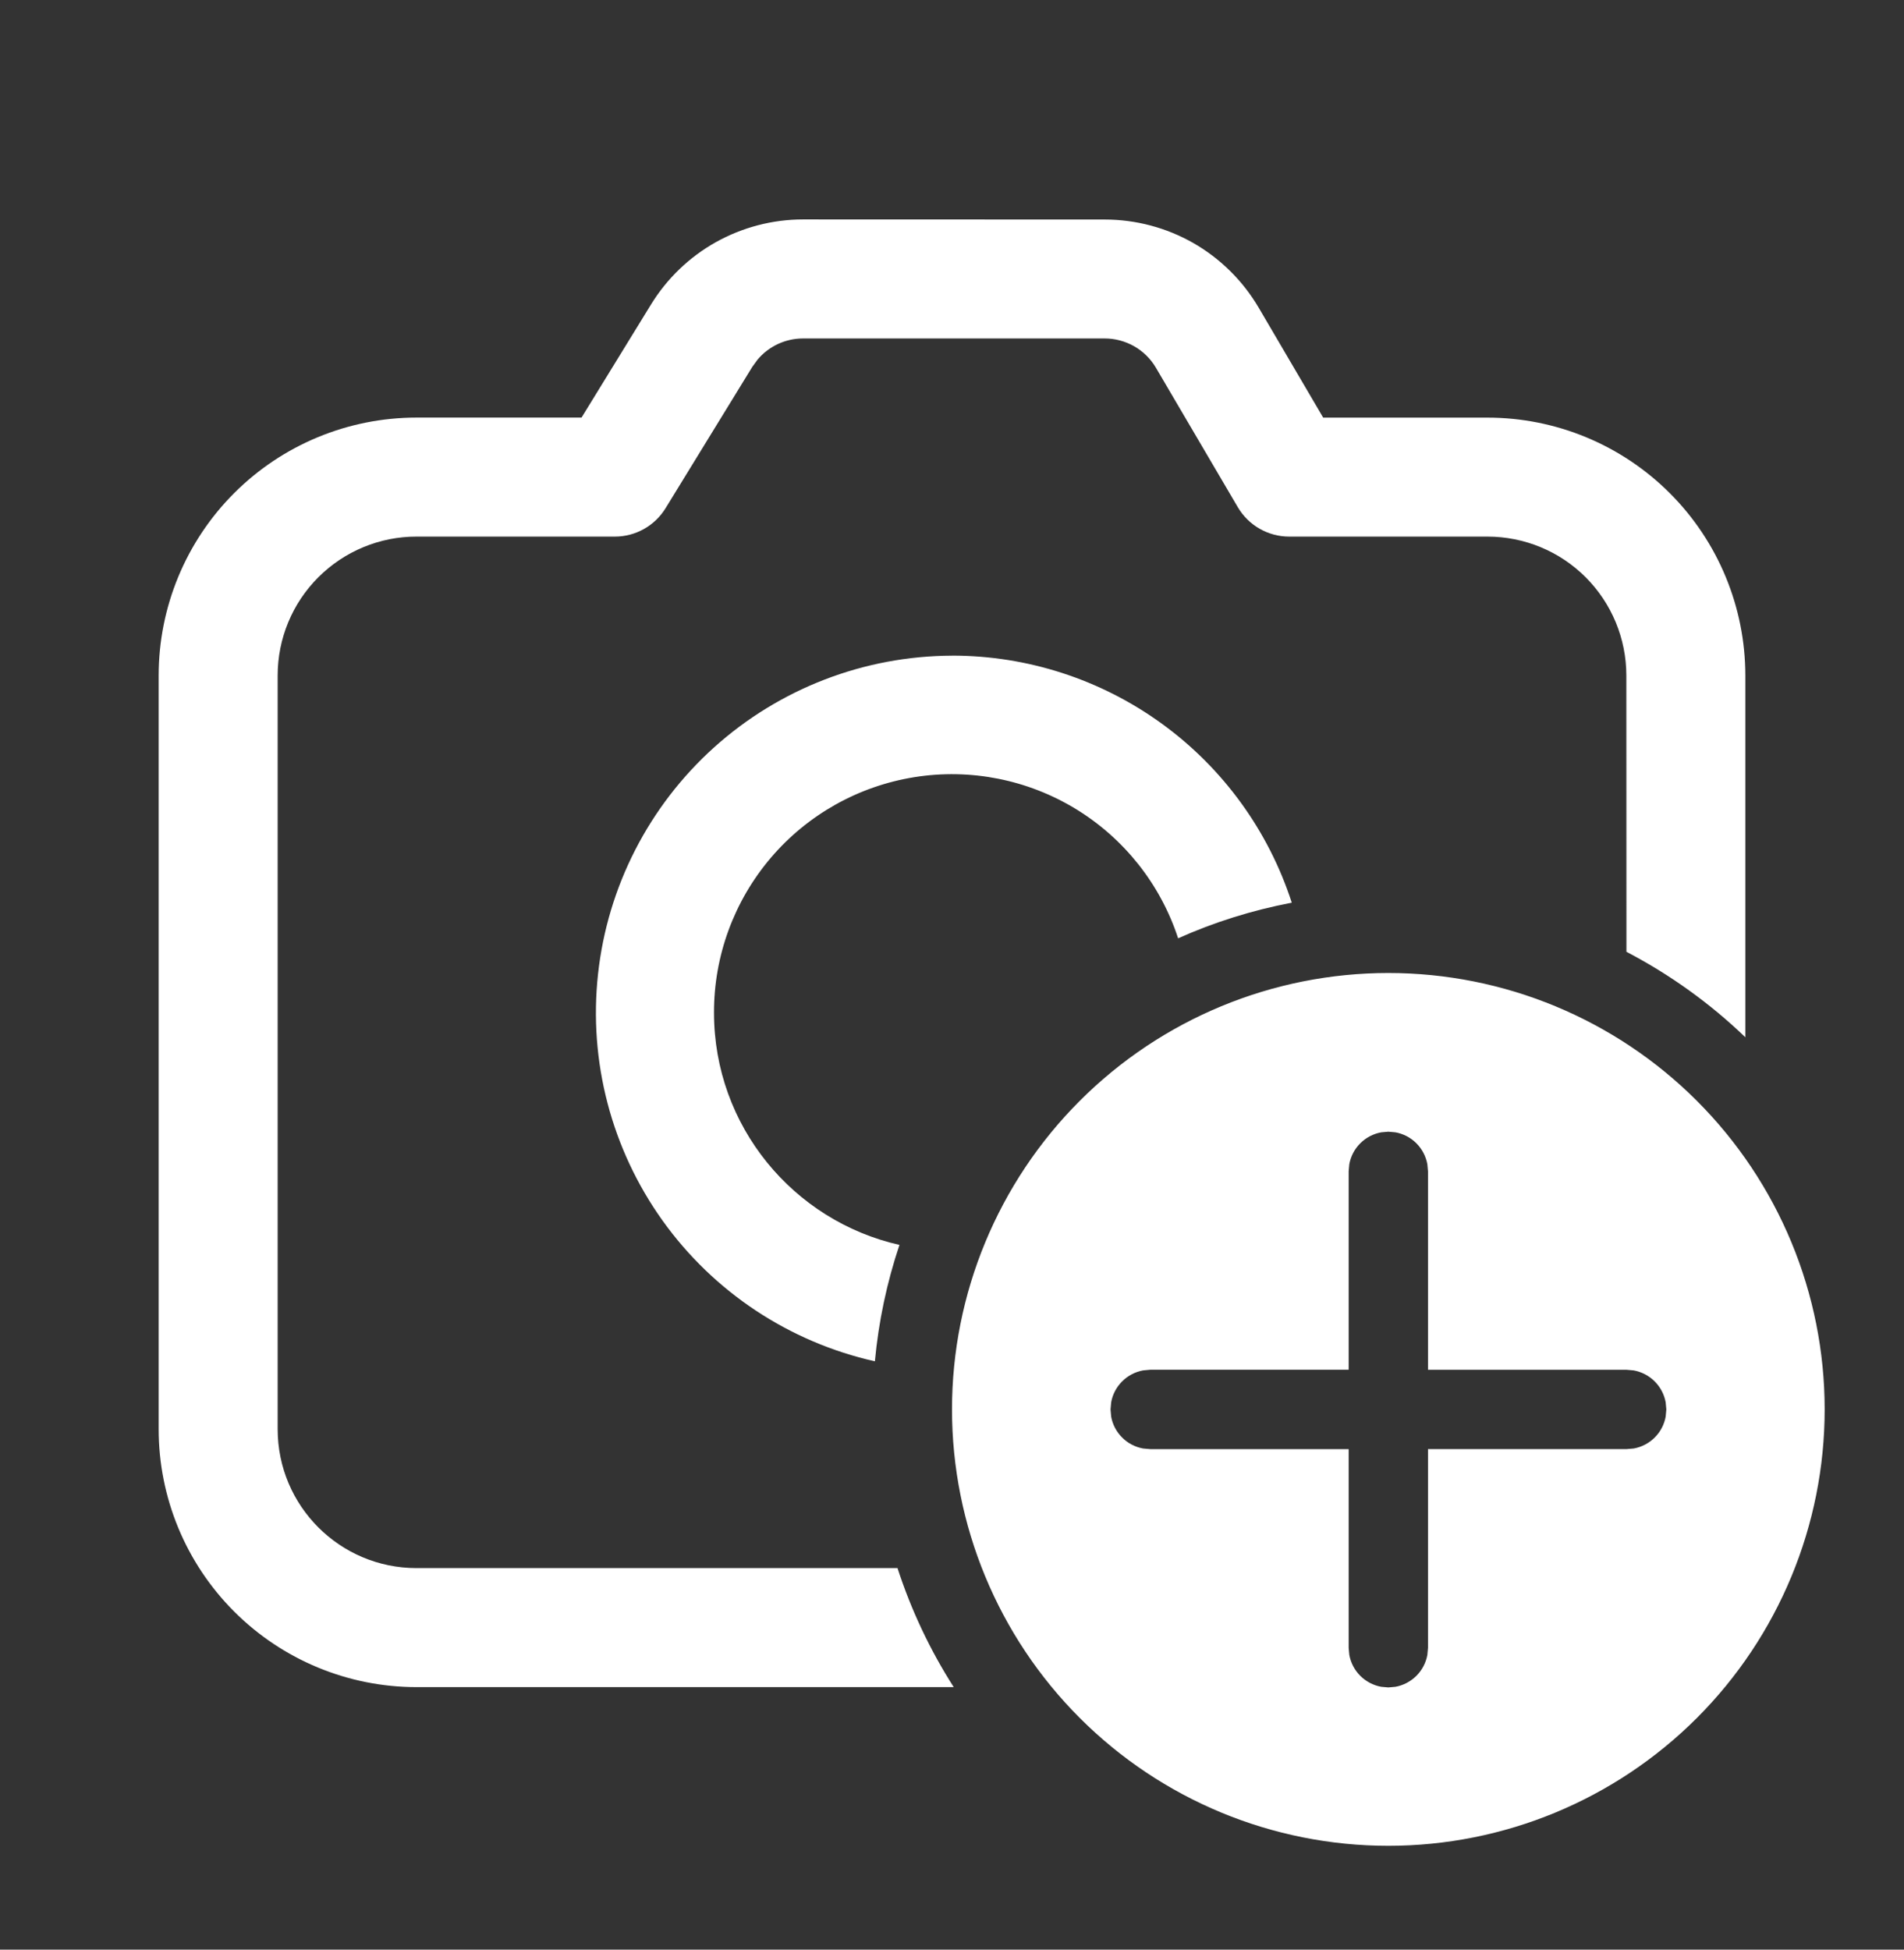 <svg width="42" height="43" viewBox="0 0 42 43" fill="none" xmlns="http://www.w3.org/2000/svg">
<rect x="0" y="0" width="42" height="43" fill="#333333" stroke="none"/>
<path d="M30.625 21.46C33.178 21.46 35.626 22.474 37.431 24.279C39.236 26.084 40.25 28.532 40.25 31.085C40.25 33.637 39.236 36.086 37.431 37.891C35.626 39.696 33.178 40.71 30.625 40.71C28.072 40.71 25.624 39.696 23.819 37.891C22.014 36.086 21 33.637 21 31.085C21 28.532 22.014 26.084 23.819 24.279C25.624 22.474 28.072 21.46 30.625 21.46ZM30.625 24.96L30.468 24.974C30.293 25.006 30.132 25.09 30.006 25.216C29.88 25.341 29.796 25.502 29.764 25.677L29.75 25.835V30.21H25.372L25.214 30.225C25.039 30.257 24.878 30.342 24.753 30.467C24.627 30.593 24.542 30.754 24.511 30.929L24.497 31.086L24.511 31.244C24.542 31.419 24.627 31.58 24.753 31.705C24.878 31.831 25.039 31.915 25.214 31.947L25.372 31.961H29.75V36.342L29.764 36.499C29.796 36.674 29.88 36.835 30.006 36.961C30.132 37.086 30.293 37.171 30.468 37.203L30.625 37.217L30.782 37.203C30.957 37.171 31.118 37.086 31.244 36.961C31.37 36.835 31.454 36.674 31.486 36.499L31.5 36.342V31.96H35.882L36.039 31.947C36.214 31.915 36.375 31.831 36.501 31.705C36.627 31.58 36.711 31.419 36.743 31.244L36.757 31.086L36.743 30.929C36.711 30.754 36.626 30.593 36.5 30.467C36.374 30.341 36.213 30.257 36.038 30.225L35.88 30.211H31.5V25.836L31.486 25.679C31.454 25.504 31.37 25.342 31.244 25.216C31.119 25.09 30.958 25.006 30.782 24.974L30.625 24.96ZM24.369 4.842C25.055 4.842 25.729 5.021 26.325 5.361C26.92 5.702 27.416 6.193 27.764 6.784L29.188 9.211H32.812C34.321 9.211 35.767 9.81 36.834 10.877C37.9 11.943 38.499 13.389 38.5 14.897V22.877C37.72 22.127 36.836 21.493 35.877 20.992L35.875 14.897C35.875 14.085 35.552 13.306 34.978 12.732C34.404 12.157 33.625 11.835 32.812 11.835H28.438C28.209 11.835 27.984 11.775 27.785 11.661C27.587 11.548 27.421 11.384 27.305 11.187L25.499 8.112C25.384 7.915 25.218 7.752 25.02 7.638C24.822 7.525 24.597 7.465 24.369 7.465H17.713C17.522 7.465 17.333 7.507 17.159 7.588C16.986 7.669 16.832 7.787 16.709 7.934L16.595 8.091L14.682 11.208C14.565 11.399 14.401 11.557 14.205 11.667C14.009 11.777 13.789 11.835 13.564 11.835H9.189C8.787 11.834 8.389 11.913 8.017 12.067C7.645 12.221 7.307 12.447 7.023 12.731C6.738 13.015 6.512 13.353 6.358 13.725C6.204 14.096 6.125 14.495 6.125 14.897V31.522C6.125 33.213 7.497 34.585 9.188 34.585H19.798C20.101 35.517 20.519 36.399 21.038 37.21H9.188C7.679 37.21 6.232 36.61 5.166 35.544C4.099 34.477 3.5 33.031 3.5 31.522V14.897C3.5 13.389 4.099 11.942 5.166 10.875C6.232 9.809 7.679 9.21 9.188 9.21H12.828L14.359 6.718C14.711 6.144 15.204 5.67 15.791 5.341C16.379 5.013 17.041 4.84 17.713 4.84L24.369 4.842ZM21 14.46C22.665 14.459 24.287 14.986 25.634 15.965C26.981 16.944 27.982 18.325 28.495 19.909C27.618 20.077 26.782 20.339 25.988 20.695C25.6 19.506 24.8 18.496 23.734 17.844C22.667 17.193 21.402 16.943 20.168 17.141C18.934 17.339 17.811 17.97 17.001 18.922C16.191 19.875 15.747 21.085 15.75 22.335C15.75 24.837 17.5 26.928 19.841 27.457C19.562 28.289 19.38 29.15 19.299 30.024C17.409 29.6 15.741 28.495 14.614 26.919C13.488 25.343 12.981 23.408 13.192 21.482C13.402 19.557 14.315 17.776 15.755 16.481C17.196 15.186 19.063 14.467 21 14.461" fill="white"/>
</svg>
